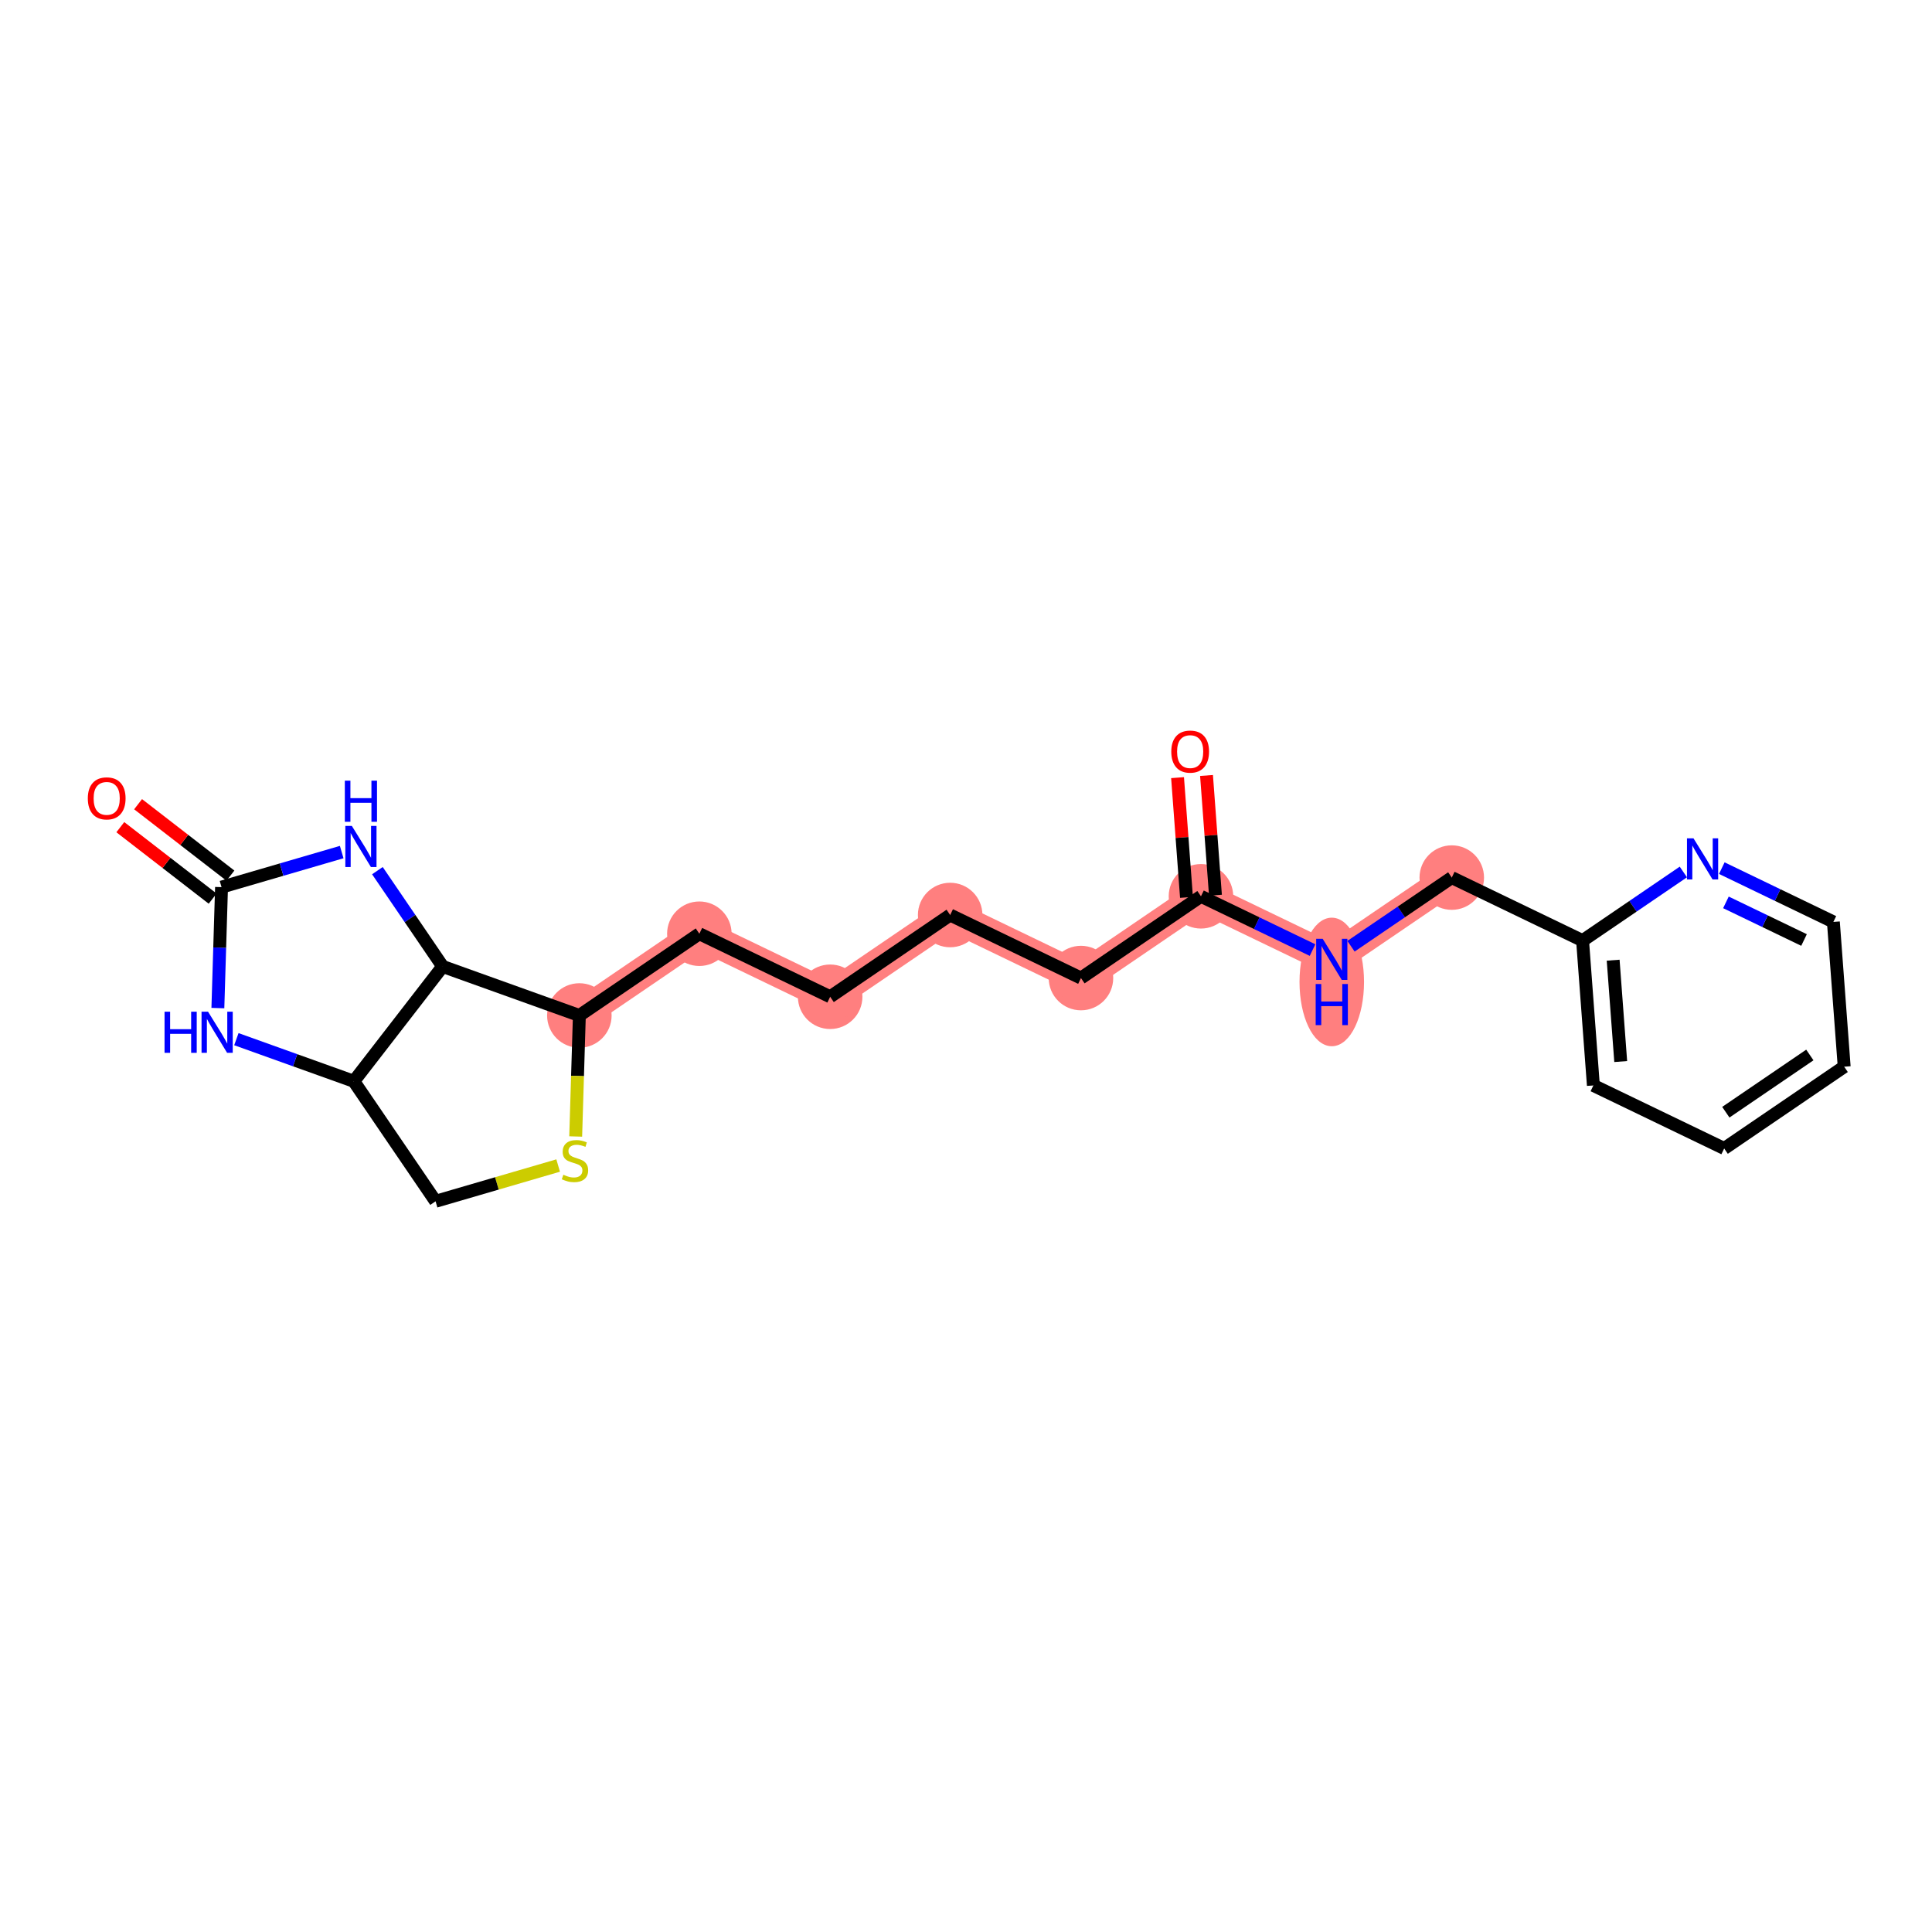 <?xml version='1.0' encoding='iso-8859-1'?>
<svg version='1.1' baseProfile='full'
              xmlns='http://www.w3.org/2000/svg'
                      xmlns:rdkit='http://www.rdkit.org/xml'
                      xmlns:xlink='http://www.w3.org/1999/xlink'
                  xml:space='preserve'
width='300px' height='300px' viewBox='0 0 300 300'>
<!-- END OF HEADER -->
<rect style='opacity:1.0;fill:#FFFFFF;stroke:none' width='300' height='300' x='0' y='0'> </rect>
<rect style='opacity:1.0;fill:#FFFFFF;stroke:none' width='300' height='300' x='0' y='0'> </rect>
<path d='M 186.485,139.177 L 167.852,151.872' style='fill:none;fill-rule:evenodd;stroke:#FF7F7F;stroke-width:4.8px;stroke-linecap:butt;stroke-linejoin:miter;stroke-opacity:1' />
<path d='M 186.485,139.177 L 206.797,148.966' style='fill:none;fill-rule:evenodd;stroke:#FF7F7F;stroke-width:4.8px;stroke-linecap:butt;stroke-linejoin:miter;stroke-opacity:1' />
<path d='M 167.852,151.872 L 147.541,142.083' style='fill:none;fill-rule:evenodd;stroke:#FF7F7F;stroke-width:4.8px;stroke-linecap:butt;stroke-linejoin:miter;stroke-opacity:1' />
<path d='M 147.541,142.083 L 128.907,154.778' style='fill:none;fill-rule:evenodd;stroke:#FF7F7F;stroke-width:4.8px;stroke-linecap:butt;stroke-linejoin:miter;stroke-opacity:1' />
<path d='M 128.907,154.778 L 108.596,144.989' style='fill:none;fill-rule:evenodd;stroke:#FF7F7F;stroke-width:4.8px;stroke-linecap:butt;stroke-linejoin:miter;stroke-opacity:1' />
<path d='M 108.596,144.989 L 89.963,157.684' style='fill:none;fill-rule:evenodd;stroke:#FF7F7F;stroke-width:4.8px;stroke-linecap:butt;stroke-linejoin:miter;stroke-opacity:1' />
<path d='M 206.797,148.966 L 225.43,136.271' style='fill:none;fill-rule:evenodd;stroke:#FF7F7F;stroke-width:4.8px;stroke-linecap:butt;stroke-linejoin:miter;stroke-opacity:1' />
<ellipse cx='186.485' cy='139.177' rx='4.509' ry='4.509'  style='fill:#FF7F7F;fill-rule:evenodd;stroke:#FF7F7F;stroke-width:1.0px;stroke-linecap:butt;stroke-linejoin:miter;stroke-opacity:1' />
<ellipse cx='167.852' cy='151.872' rx='4.509' ry='4.509'  style='fill:#FF7F7F;fill-rule:evenodd;stroke:#FF7F7F;stroke-width:1.0px;stroke-linecap:butt;stroke-linejoin:miter;stroke-opacity:1' />
<ellipse cx='147.541' cy='142.083' rx='4.509' ry='4.509'  style='fill:#FF7F7F;fill-rule:evenodd;stroke:#FF7F7F;stroke-width:1.0px;stroke-linecap:butt;stroke-linejoin:miter;stroke-opacity:1' />
<ellipse cx='128.907' cy='154.778' rx='4.509' ry='4.509'  style='fill:#FF7F7F;fill-rule:evenodd;stroke:#FF7F7F;stroke-width:1.0px;stroke-linecap:butt;stroke-linejoin:miter;stroke-opacity:1' />
<ellipse cx='108.596' cy='144.989' rx='4.509' ry='4.509'  style='fill:#FF7F7F;fill-rule:evenodd;stroke:#FF7F7F;stroke-width:1.0px;stroke-linecap:butt;stroke-linejoin:miter;stroke-opacity:1' />
<ellipse cx='89.963' cy='157.684' rx='4.509' ry='4.509'  style='fill:#FF7F7F;fill-rule:evenodd;stroke:#FF7F7F;stroke-width:1.0px;stroke-linecap:butt;stroke-linejoin:miter;stroke-opacity:1' />
<ellipse cx='206.797' cy='152.478' rx='4.509' ry='9.482'  style='fill:#FF7F7F;fill-rule:evenodd;stroke:#FF7F7F;stroke-width:1.0px;stroke-linecap:butt;stroke-linejoin:miter;stroke-opacity:1' />
<ellipse cx='225.43' cy='136.271' rx='4.509' ry='4.509'  style='fill:#FF7F7F;fill-rule:evenodd;stroke:#FF7F7F;stroke-width:1.0px;stroke-linecap:butt;stroke-linejoin:miter;stroke-opacity:1' />
<path class='bond-0 atom-0 atom-1' d='M 182.85,120.752 L 183.543,130.048' style='fill:none;fill-rule:evenodd;stroke:#FF0000;stroke-width:2.0px;stroke-linecap:butt;stroke-linejoin:miter;stroke-opacity:1' />
<path class='bond-0 atom-0 atom-1' d='M 183.543,130.048 L 184.237,139.345' style='fill:none;fill-rule:evenodd;stroke:#000000;stroke-width:2.0px;stroke-linecap:butt;stroke-linejoin:miter;stroke-opacity:1' />
<path class='bond-0 atom-0 atom-1' d='M 187.347,120.416 L 188.04,129.713' style='fill:none;fill-rule:evenodd;stroke:#FF0000;stroke-width:2.0px;stroke-linecap:butt;stroke-linejoin:miter;stroke-opacity:1' />
<path class='bond-0 atom-0 atom-1' d='M 188.04,129.713 L 188.734,139.009' style='fill:none;fill-rule:evenodd;stroke:#000000;stroke-width:2.0px;stroke-linecap:butt;stroke-linejoin:miter;stroke-opacity:1' />
<path class='bond-1 atom-1 atom-2' d='M 186.485,139.177 L 167.852,151.872' style='fill:none;fill-rule:evenodd;stroke:#000000;stroke-width:2.0px;stroke-linecap:butt;stroke-linejoin:miter;stroke-opacity:1' />
<path class='bond-14 atom-1 atom-15' d='M 186.485,139.177 L 195.148,143.352' style='fill:none;fill-rule:evenodd;stroke:#000000;stroke-width:2.0px;stroke-linecap:butt;stroke-linejoin:miter;stroke-opacity:1' />
<path class='bond-14 atom-1 atom-15' d='M 195.148,143.352 L 203.811,147.528' style='fill:none;fill-rule:evenodd;stroke:#0000FF;stroke-width:2.0px;stroke-linecap:butt;stroke-linejoin:miter;stroke-opacity:1' />
<path class='bond-2 atom-2 atom-3' d='M 167.852,151.872 L 147.541,142.083' style='fill:none;fill-rule:evenodd;stroke:#000000;stroke-width:2.0px;stroke-linecap:butt;stroke-linejoin:miter;stroke-opacity:1' />
<path class='bond-3 atom-3 atom-4' d='M 147.541,142.083 L 128.907,154.778' style='fill:none;fill-rule:evenodd;stroke:#000000;stroke-width:2.0px;stroke-linecap:butt;stroke-linejoin:miter;stroke-opacity:1' />
<path class='bond-4 atom-4 atom-5' d='M 128.907,154.778 L 108.596,144.989' style='fill:none;fill-rule:evenodd;stroke:#000000;stroke-width:2.0px;stroke-linecap:butt;stroke-linejoin:miter;stroke-opacity:1' />
<path class='bond-5 atom-5 atom-6' d='M 108.596,144.989 L 89.963,157.684' style='fill:none;fill-rule:evenodd;stroke:#000000;stroke-width:2.0px;stroke-linecap:butt;stroke-linejoin:miter;stroke-opacity:1' />
<path class='bond-6 atom-6 atom-7' d='M 89.963,157.684 L 89.678,167.079' style='fill:none;fill-rule:evenodd;stroke:#000000;stroke-width:2.0px;stroke-linecap:butt;stroke-linejoin:miter;stroke-opacity:1' />
<path class='bond-6 atom-6 atom-7' d='M 89.678,167.079 L 89.394,176.473' style='fill:none;fill-rule:evenodd;stroke:#CCCC00;stroke-width:2.0px;stroke-linecap:butt;stroke-linejoin:miter;stroke-opacity:1' />
<path class='bond-22 atom-14 atom-6' d='M 68.739,150.071 L 89.963,157.684' style='fill:none;fill-rule:evenodd;stroke:#000000;stroke-width:2.0px;stroke-linecap:butt;stroke-linejoin:miter;stroke-opacity:1' />
<path class='bond-7 atom-7 atom-8' d='M 86.67,180.983 L 77.153,183.76' style='fill:none;fill-rule:evenodd;stroke:#CCCC00;stroke-width:2.0px;stroke-linecap:butt;stroke-linejoin:miter;stroke-opacity:1' />
<path class='bond-7 atom-7 atom-8' d='M 77.153,183.76 L 67.636,186.537' style='fill:none;fill-rule:evenodd;stroke:#000000;stroke-width:2.0px;stroke-linecap:butt;stroke-linejoin:miter;stroke-opacity:1' />
<path class='bond-8 atom-8 atom-9' d='M 67.636,186.537 L 54.941,167.903' style='fill:none;fill-rule:evenodd;stroke:#000000;stroke-width:2.0px;stroke-linecap:butt;stroke-linejoin:miter;stroke-opacity:1' />
<path class='bond-9 atom-9 atom-10' d='M 54.941,167.903 L 45.822,164.632' style='fill:none;fill-rule:evenodd;stroke:#000000;stroke-width:2.0px;stroke-linecap:butt;stroke-linejoin:miter;stroke-opacity:1' />
<path class='bond-9 atom-9 atom-10' d='M 45.822,164.632 L 36.703,161.361' style='fill:none;fill-rule:evenodd;stroke:#0000FF;stroke-width:2.0px;stroke-linecap:butt;stroke-linejoin:miter;stroke-opacity:1' />
<path class='bond-24 atom-14 atom-9' d='M 68.739,150.071 L 54.941,167.903' style='fill:none;fill-rule:evenodd;stroke:#000000;stroke-width:2.0px;stroke-linecap:butt;stroke-linejoin:miter;stroke-opacity:1' />
<path class='bond-10 atom-10 atom-11' d='M 33.831,156.534 L 34.115,147.144' style='fill:none;fill-rule:evenodd;stroke:#0000FF;stroke-width:2.0px;stroke-linecap:butt;stroke-linejoin:miter;stroke-opacity:1' />
<path class='bond-10 atom-10 atom-11' d='M 34.115,147.144 L 34.4,137.753' style='fill:none;fill-rule:evenodd;stroke:#000000;stroke-width:2.0px;stroke-linecap:butt;stroke-linejoin:miter;stroke-opacity:1' />
<path class='bond-11 atom-11 atom-12' d='M 35.779,135.97 L 28.611,130.423' style='fill:none;fill-rule:evenodd;stroke:#000000;stroke-width:2.0px;stroke-linecap:butt;stroke-linejoin:miter;stroke-opacity:1' />
<path class='bond-11 atom-11 atom-12' d='M 28.611,130.423 L 21.442,124.876' style='fill:none;fill-rule:evenodd;stroke:#FF0000;stroke-width:2.0px;stroke-linecap:butt;stroke-linejoin:miter;stroke-opacity:1' />
<path class='bond-11 atom-11 atom-12' d='M 33.02,139.537 L 25.851,133.99' style='fill:none;fill-rule:evenodd;stroke:#000000;stroke-width:2.0px;stroke-linecap:butt;stroke-linejoin:miter;stroke-opacity:1' />
<path class='bond-11 atom-11 atom-12' d='M 25.851,133.99 L 18.683,128.443' style='fill:none;fill-rule:evenodd;stroke:#FF0000;stroke-width:2.0px;stroke-linecap:butt;stroke-linejoin:miter;stroke-opacity:1' />
<path class='bond-12 atom-11 atom-13' d='M 34.4,137.753 L 43.729,135.031' style='fill:none;fill-rule:evenodd;stroke:#000000;stroke-width:2.0px;stroke-linecap:butt;stroke-linejoin:miter;stroke-opacity:1' />
<path class='bond-12 atom-11 atom-13' d='M 43.729,135.031 L 53.059,132.309' style='fill:none;fill-rule:evenodd;stroke:#0000FF;stroke-width:2.0px;stroke-linecap:butt;stroke-linejoin:miter;stroke-opacity:1' />
<path class='bond-13 atom-13 atom-14' d='M 58.603,135.194 L 63.671,142.633' style='fill:none;fill-rule:evenodd;stroke:#0000FF;stroke-width:2.0px;stroke-linecap:butt;stroke-linejoin:miter;stroke-opacity:1' />
<path class='bond-13 atom-13 atom-14' d='M 63.671,142.633 L 68.739,150.071' style='fill:none;fill-rule:evenodd;stroke:#000000;stroke-width:2.0px;stroke-linecap:butt;stroke-linejoin:miter;stroke-opacity:1' />
<path class='bond-15 atom-15 atom-16' d='M 209.782,146.932 L 217.606,141.602' style='fill:none;fill-rule:evenodd;stroke:#0000FF;stroke-width:2.0px;stroke-linecap:butt;stroke-linejoin:miter;stroke-opacity:1' />
<path class='bond-15 atom-15 atom-16' d='M 217.606,141.602 L 225.43,136.271' style='fill:none;fill-rule:evenodd;stroke:#000000;stroke-width:2.0px;stroke-linecap:butt;stroke-linejoin:miter;stroke-opacity:1' />
<path class='bond-16 atom-16 atom-17' d='M 225.43,136.271 L 245.741,146.06' style='fill:none;fill-rule:evenodd;stroke:#000000;stroke-width:2.0px;stroke-linecap:butt;stroke-linejoin:miter;stroke-opacity:1' />
<path class='bond-17 atom-17 atom-18' d='M 245.741,146.06 L 247.419,168.545' style='fill:none;fill-rule:evenodd;stroke:#000000;stroke-width:2.0px;stroke-linecap:butt;stroke-linejoin:miter;stroke-opacity:1' />
<path class='bond-17 atom-17 atom-18' d='M 250.49,149.098 L 251.664,164.837' style='fill:none;fill-rule:evenodd;stroke:#000000;stroke-width:2.0px;stroke-linecap:butt;stroke-linejoin:miter;stroke-opacity:1' />
<path class='bond-23 atom-22 atom-17' d='M 261.39,135.399 L 253.565,140.73' style='fill:none;fill-rule:evenodd;stroke:#0000FF;stroke-width:2.0px;stroke-linecap:butt;stroke-linejoin:miter;stroke-opacity:1' />
<path class='bond-23 atom-22 atom-17' d='M 253.565,140.73 L 245.741,146.06' style='fill:none;fill-rule:evenodd;stroke:#000000;stroke-width:2.0px;stroke-linecap:butt;stroke-linejoin:miter;stroke-opacity:1' />
<path class='bond-18 atom-18 atom-19' d='M 247.419,168.545 L 267.73,178.335' style='fill:none;fill-rule:evenodd;stroke:#000000;stroke-width:2.0px;stroke-linecap:butt;stroke-linejoin:miter;stroke-opacity:1' />
<path class='bond-19 atom-19 atom-20' d='M 267.73,178.335 L 286.364,165.639' style='fill:none;fill-rule:evenodd;stroke:#000000;stroke-width:2.0px;stroke-linecap:butt;stroke-linejoin:miter;stroke-opacity:1' />
<path class='bond-19 atom-19 atom-20' d='M 267.986,172.704 L 281.03,163.817' style='fill:none;fill-rule:evenodd;stroke:#000000;stroke-width:2.0px;stroke-linecap:butt;stroke-linejoin:miter;stroke-opacity:1' />
<path class='bond-20 atom-20 atom-21' d='M 286.364,165.639 L 284.686,143.155' style='fill:none;fill-rule:evenodd;stroke:#000000;stroke-width:2.0px;stroke-linecap:butt;stroke-linejoin:miter;stroke-opacity:1' />
<path class='bond-21 atom-21 atom-22' d='M 284.686,143.155 L 276.023,138.979' style='fill:none;fill-rule:evenodd;stroke:#000000;stroke-width:2.0px;stroke-linecap:butt;stroke-linejoin:miter;stroke-opacity:1' />
<path class='bond-21 atom-21 atom-22' d='M 276.023,138.979 L 267.36,134.804' style='fill:none;fill-rule:evenodd;stroke:#0000FF;stroke-width:2.0px;stroke-linecap:butt;stroke-linejoin:miter;stroke-opacity:1' />
<path class='bond-21 atom-21 atom-22' d='M 280.129,145.964 L 274.065,143.042' style='fill:none;fill-rule:evenodd;stroke:#000000;stroke-width:2.0px;stroke-linecap:butt;stroke-linejoin:miter;stroke-opacity:1' />
<path class='bond-21 atom-21 atom-22' d='M 274.065,143.042 L 268.001,140.119' style='fill:none;fill-rule:evenodd;stroke:#0000FF;stroke-width:2.0px;stroke-linecap:butt;stroke-linejoin:miter;stroke-opacity:1' />
<path  class='atom-0' d='M 181.877 116.71
Q 181.877 115.177, 182.634 114.32
Q 183.392 113.463, 184.808 113.463
Q 186.224 113.463, 186.981 114.32
Q 187.739 115.177, 187.739 116.71
Q 187.739 118.261, 186.972 119.145
Q 186.206 120.02, 184.808 120.02
Q 183.401 120.02, 182.634 119.145
Q 181.877 118.27, 181.877 116.71
M 184.808 119.299
Q 185.782 119.299, 186.305 118.649
Q 186.837 117.991, 186.837 116.71
Q 186.837 115.457, 186.305 114.825
Q 185.782 114.185, 184.808 114.185
Q 183.834 114.185, 183.302 114.816
Q 182.778 115.448, 182.778 116.71
Q 182.778 118, 183.302 118.649
Q 183.834 119.299, 184.808 119.299
' fill='#FF0000'/>
<path  class='atom-7' d='M 87.477 182.412
Q 87.549 182.439, 87.847 182.566
Q 88.144 182.692, 88.469 182.773
Q 88.803 182.845, 89.127 182.845
Q 89.732 182.845, 90.083 182.557
Q 90.435 182.259, 90.435 181.745
Q 90.435 181.393, 90.255 181.177
Q 90.083 180.96, 89.813 180.843
Q 89.542 180.726, 89.091 180.591
Q 88.523 180.419, 88.18 180.257
Q 87.847 180.094, 87.603 179.752
Q 87.369 179.409, 87.369 178.832
Q 87.369 178.029, 87.91 177.533
Q 88.46 177.037, 89.542 177.037
Q 90.282 177.037, 91.121 177.389
L 90.913 178.083
Q 90.147 177.768, 89.569 177.768
Q 88.947 177.768, 88.604 178.029
Q 88.262 178.282, 88.271 178.724
Q 88.271 179.066, 88.442 179.274
Q 88.622 179.481, 88.875 179.598
Q 89.136 179.716, 89.569 179.851
Q 90.147 180.031, 90.489 180.212
Q 90.832 180.392, 91.076 180.762
Q 91.328 181.123, 91.328 181.745
Q 91.328 182.629, 90.733 183.107
Q 90.147 183.576, 89.163 183.576
Q 88.595 183.576, 88.162 183.45
Q 87.739 183.332, 87.234 183.125
L 87.477 182.412
' fill='#CCCC00'/>
<path  class='atom-10' d='M 25.551 157.098
L 26.417 157.098
L 26.417 159.812
L 29.682 159.812
L 29.682 157.098
L 30.548 157.098
L 30.548 163.483
L 29.682 163.483
L 29.682 160.534
L 26.417 160.534
L 26.417 163.483
L 25.551 163.483
L 25.551 157.098
' fill='#0000FF'/>
<path  class='atom-10' d='M 32.306 157.098
L 34.399 160.48
Q 34.606 160.813, 34.94 161.418
Q 35.273 162.022, 35.291 162.058
L 35.291 157.098
L 36.139 157.098
L 36.139 163.483
L 35.264 163.483
L 33.019 159.785
Q 32.757 159.352, 32.478 158.856
Q 32.207 158.36, 32.126 158.207
L 32.126 163.483
L 31.296 163.483
L 31.296 157.098
L 32.306 157.098
' fill='#0000FF'/>
<path  class='atom-12' d='M 13.636 123.973
Q 13.636 122.44, 14.394 121.583
Q 15.152 120.726, 16.567 120.726
Q 17.983 120.726, 18.741 121.583
Q 19.499 122.44, 19.499 123.973
Q 19.499 125.524, 18.732 126.408
Q 17.965 127.283, 16.567 127.283
Q 15.161 127.283, 14.394 126.408
Q 13.636 125.533, 13.636 123.973
M 16.567 126.561
Q 17.541 126.561, 18.065 125.912
Q 18.597 125.254, 18.597 123.973
Q 18.597 122.719, 18.065 122.088
Q 17.541 121.448, 16.567 121.448
Q 15.594 121.448, 15.061 122.079
Q 14.538 122.71, 14.538 123.973
Q 14.538 125.263, 15.061 125.912
Q 15.594 126.561, 16.567 126.561
' fill='#FF0000'/>
<path  class='atom-13' d='M 54.633 128.245
L 56.725 131.627
Q 56.932 131.961, 57.266 132.565
Q 57.6 133.169, 57.618 133.205
L 57.618 128.245
L 58.466 128.245
L 58.466 134.63
L 57.591 134.63
L 55.345 130.933
Q 55.084 130.5, 54.804 130.004
Q 54.533 129.508, 54.452 129.354
L 54.452 134.63
L 53.623 134.63
L 53.623 128.245
L 54.633 128.245
' fill='#0000FF'/>
<path  class='atom-13' d='M 53.546 121.221
L 54.412 121.221
L 54.412 123.936
L 57.676 123.936
L 57.676 121.221
L 58.542 121.221
L 58.542 127.606
L 57.676 127.606
L 57.676 124.657
L 54.412 124.657
L 54.412 127.606
L 53.546 127.606
L 53.546 121.221
' fill='#0000FF'/>
<path  class='atom-15' d='M 205.385 145.774
L 207.478 149.156
Q 207.685 149.489, 208.019 150.094
Q 208.352 150.698, 208.37 150.734
L 208.37 145.774
L 209.218 145.774
L 209.218 152.159
L 208.343 152.159
L 206.098 148.461
Q 205.836 148.028, 205.556 147.532
Q 205.286 147.036, 205.205 146.883
L 205.205 152.159
L 204.375 152.159
L 204.375 145.774
L 205.385 145.774
' fill='#0000FF'/>
<path  class='atom-15' d='M 204.298 152.798
L 205.164 152.798
L 205.164 155.512
L 208.429 155.512
L 208.429 152.798
L 209.295 152.798
L 209.295 159.183
L 208.429 159.183
L 208.429 156.234
L 205.164 156.234
L 205.164 159.183
L 204.298 159.183
L 204.298 152.798
' fill='#0000FF'/>
<path  class='atom-22' d='M 262.963 130.173
L 265.056 133.555
Q 265.263 133.888, 265.597 134.493
Q 265.931 135.097, 265.949 135.133
L 265.949 130.173
L 266.796 130.173
L 266.796 136.558
L 265.922 136.558
L 263.676 132.86
Q 263.414 132.427, 263.135 131.931
Q 262.864 131.435, 262.783 131.282
L 262.783 136.558
L 261.953 136.558
L 261.953 130.173
L 262.963 130.173
' fill='#0000FF'/>
</svg>
